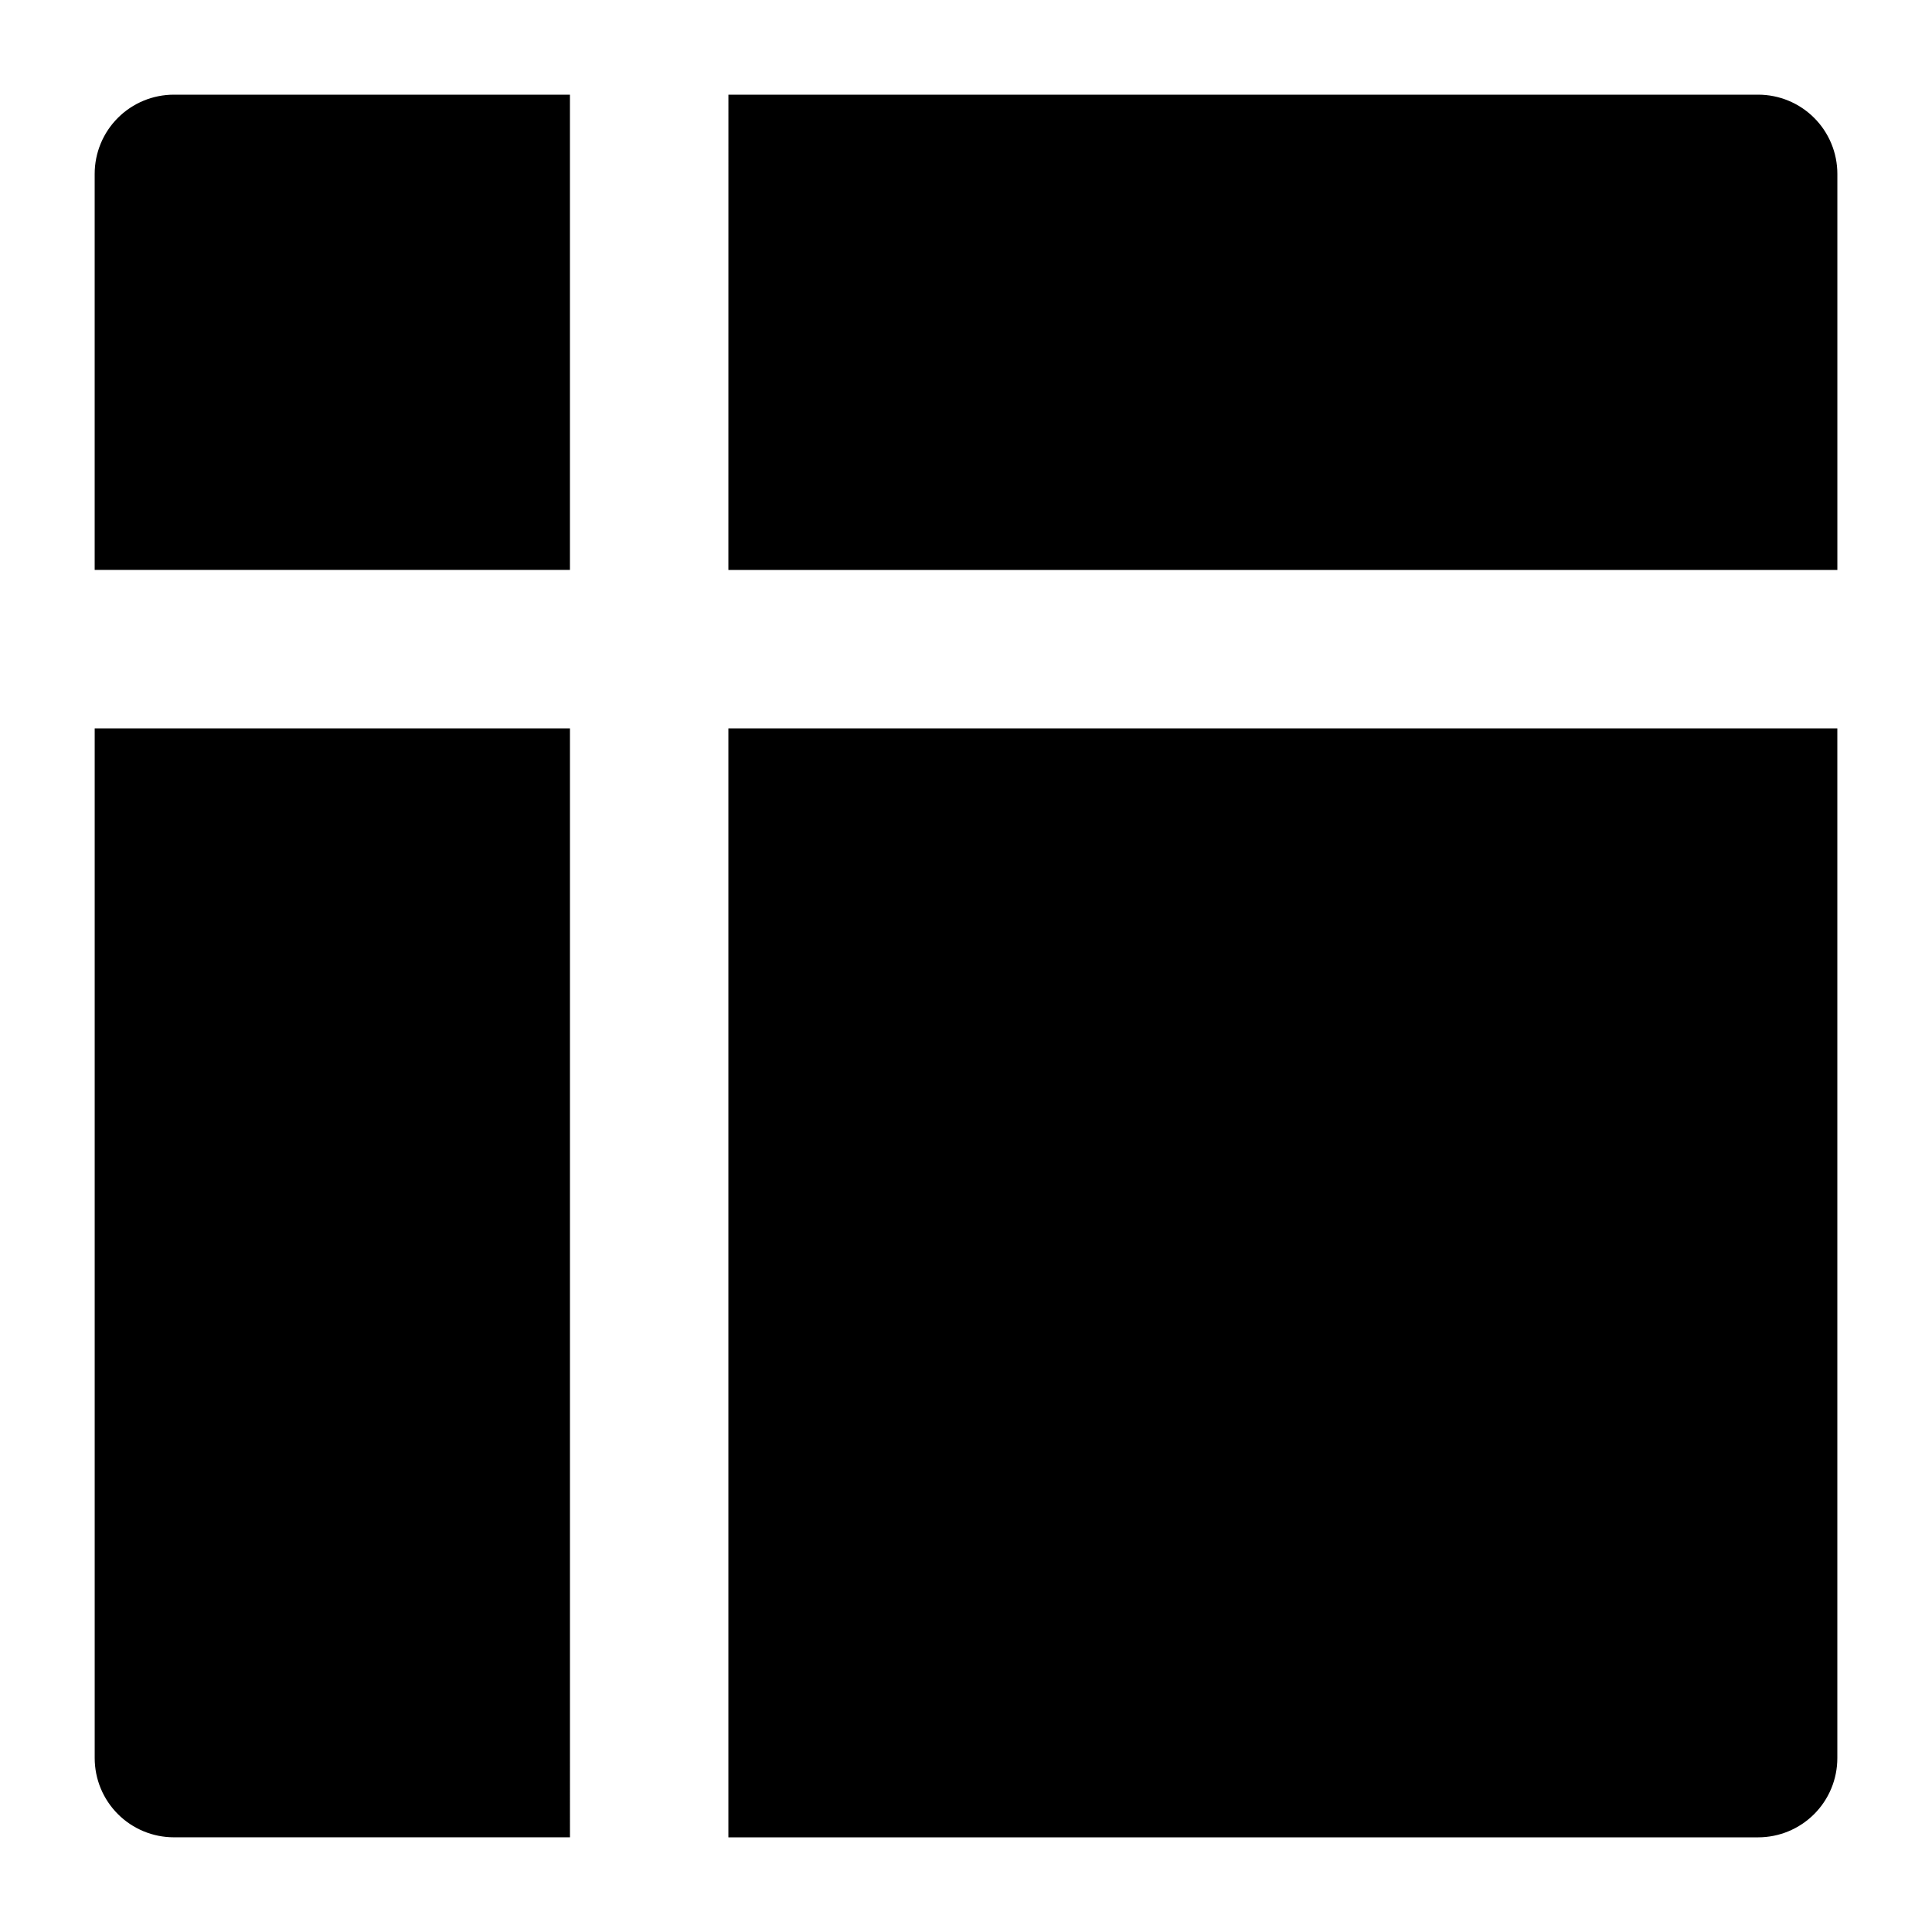 <?xml version="1.0" encoding="UTF-8"?>
<!-- Uploaded to: SVG Repo, www.svgrepo.com, Generator: SVG Repo Mixer Tools -->
<svg fill="#000000" width="800px" height="800px" version="1.1" viewBox="144 144 512 512" xmlns="http://www.w3.org/2000/svg">
 <path d="m169.09 295.04v-104.96c0-5.566 2.211-10.906 6.148-14.844s9.277-6.148 14.844-6.148h104.96v125.95zm167.94 0h293.89v-104.96c0-5.566-2.211-10.906-6.148-14.844s-9.273-6.148-14.844-6.148h-272.89zm0 41.984v293.89h272.89c5.57 0 10.906-2.211 14.844-6.148s6.148-9.273 6.148-14.844v-272.89zm-41.984 0h-125.95v272.89c0 5.57 2.211 10.906 6.148 14.844s9.277 6.148 14.844 6.148h104.96z"/>
</svg>